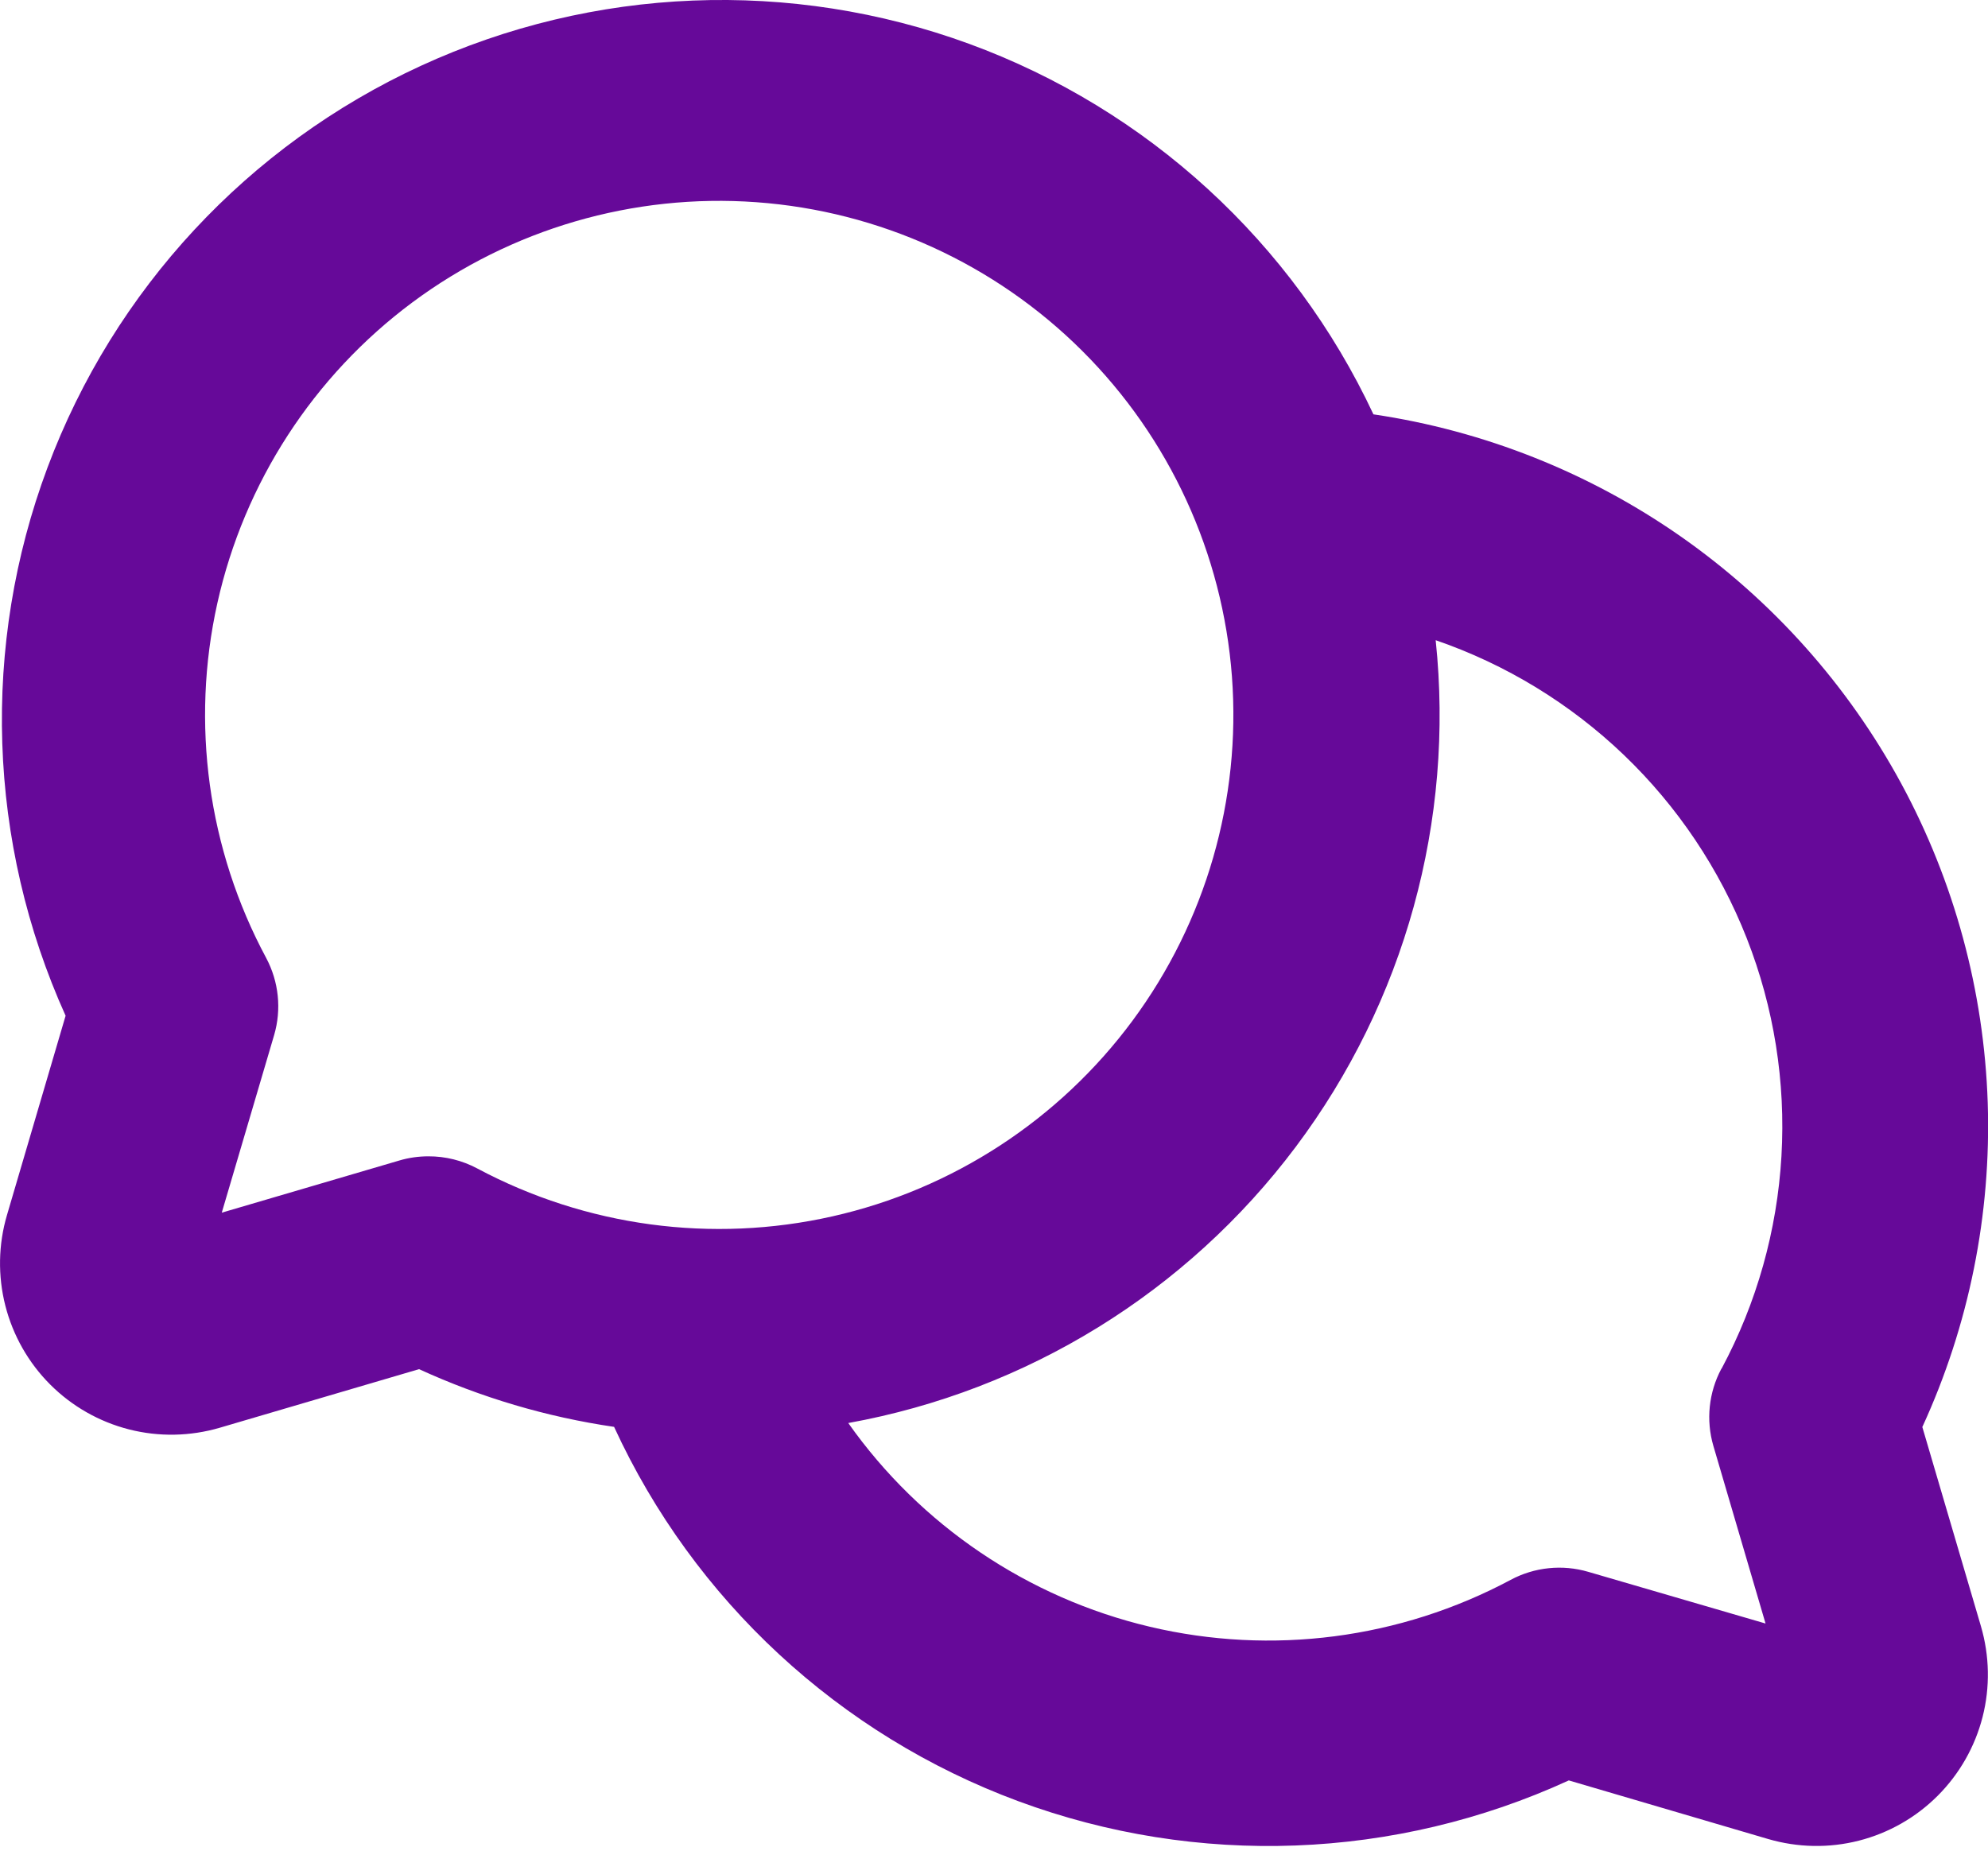 <svg width="29" height="27" viewBox="0 0 29 27" fill="none" xmlns="http://www.w3.org/2000/svg">
<path d="M28.042 20.819C28.723 19.337 29.049 17.717 28.996 16.088C28.942 14.458 28.51 12.863 27.733 11.429C26.956 9.996 25.856 8.763 24.52 7.828C23.184 6.894 21.648 6.283 20.035 6.045C18.859 3.535 16.738 1.592 14.136 0.639C11.533 -0.313 8.659 -0.198 6.14 0.96C3.622 2.118 1.664 4.225 0.693 6.821C-0.278 9.417 -0.183 12.292 0.957 14.819L0.102 17.726C-0.025 18.157 -0.033 18.614 0.078 19.049C0.189 19.484 0.415 19.882 0.732 20.199C1.05 20.517 1.447 20.743 1.882 20.854C2.317 20.965 2.774 20.956 3.205 20.83L6.113 19.975C7.016 20.389 7.974 20.673 8.958 20.817C10.122 23.347 12.243 25.311 14.854 26.278C17.466 27.245 20.354 27.136 22.885 25.975L25.793 26.83C26.224 26.956 26.681 26.965 27.116 26.854C27.551 26.743 27.948 26.517 28.266 26.199C28.583 25.882 28.81 25.484 28.921 25.049C29.032 24.614 29.023 24.157 28.897 23.726L28.042 20.819ZM6.249 16.87C6.106 16.87 5.963 16.89 5.825 16.931L3.235 17.692L3.999 15.101C4.109 14.725 4.067 14.322 3.883 13.976C3.032 12.391 2.78 10.553 3.171 8.798C3.563 7.042 4.572 5.486 6.015 4.412C7.458 3.339 9.239 2.82 11.033 2.95C12.827 3.08 14.515 3.85 15.788 5.12C17.062 6.391 17.836 8.076 17.971 9.87C18.105 11.664 17.59 13.446 16.52 14.892C15.45 16.337 13.896 17.351 12.142 17.746C10.387 18.142 8.549 17.894 6.962 17.047C6.742 16.93 6.498 16.869 6.249 16.87ZM25.11 19.97C24.926 20.315 24.884 20.719 24.994 21.095L25.755 23.686L23.169 22.932C22.791 22.821 22.384 22.863 22.037 23.049C20.424 23.911 18.552 24.154 16.773 23.733C14.993 23.312 13.429 22.255 12.374 20.761C14.98 20.29 17.312 18.851 18.901 16.733C20.49 14.615 21.22 11.974 20.943 9.34C21.969 9.693 22.906 10.265 23.69 11.016C24.473 11.767 25.084 12.679 25.481 13.689C25.878 14.7 26.05 15.784 25.987 16.867C25.924 17.951 25.627 19.008 25.115 19.965L25.11 19.97Z" fill="#660999"/>
</svg>
